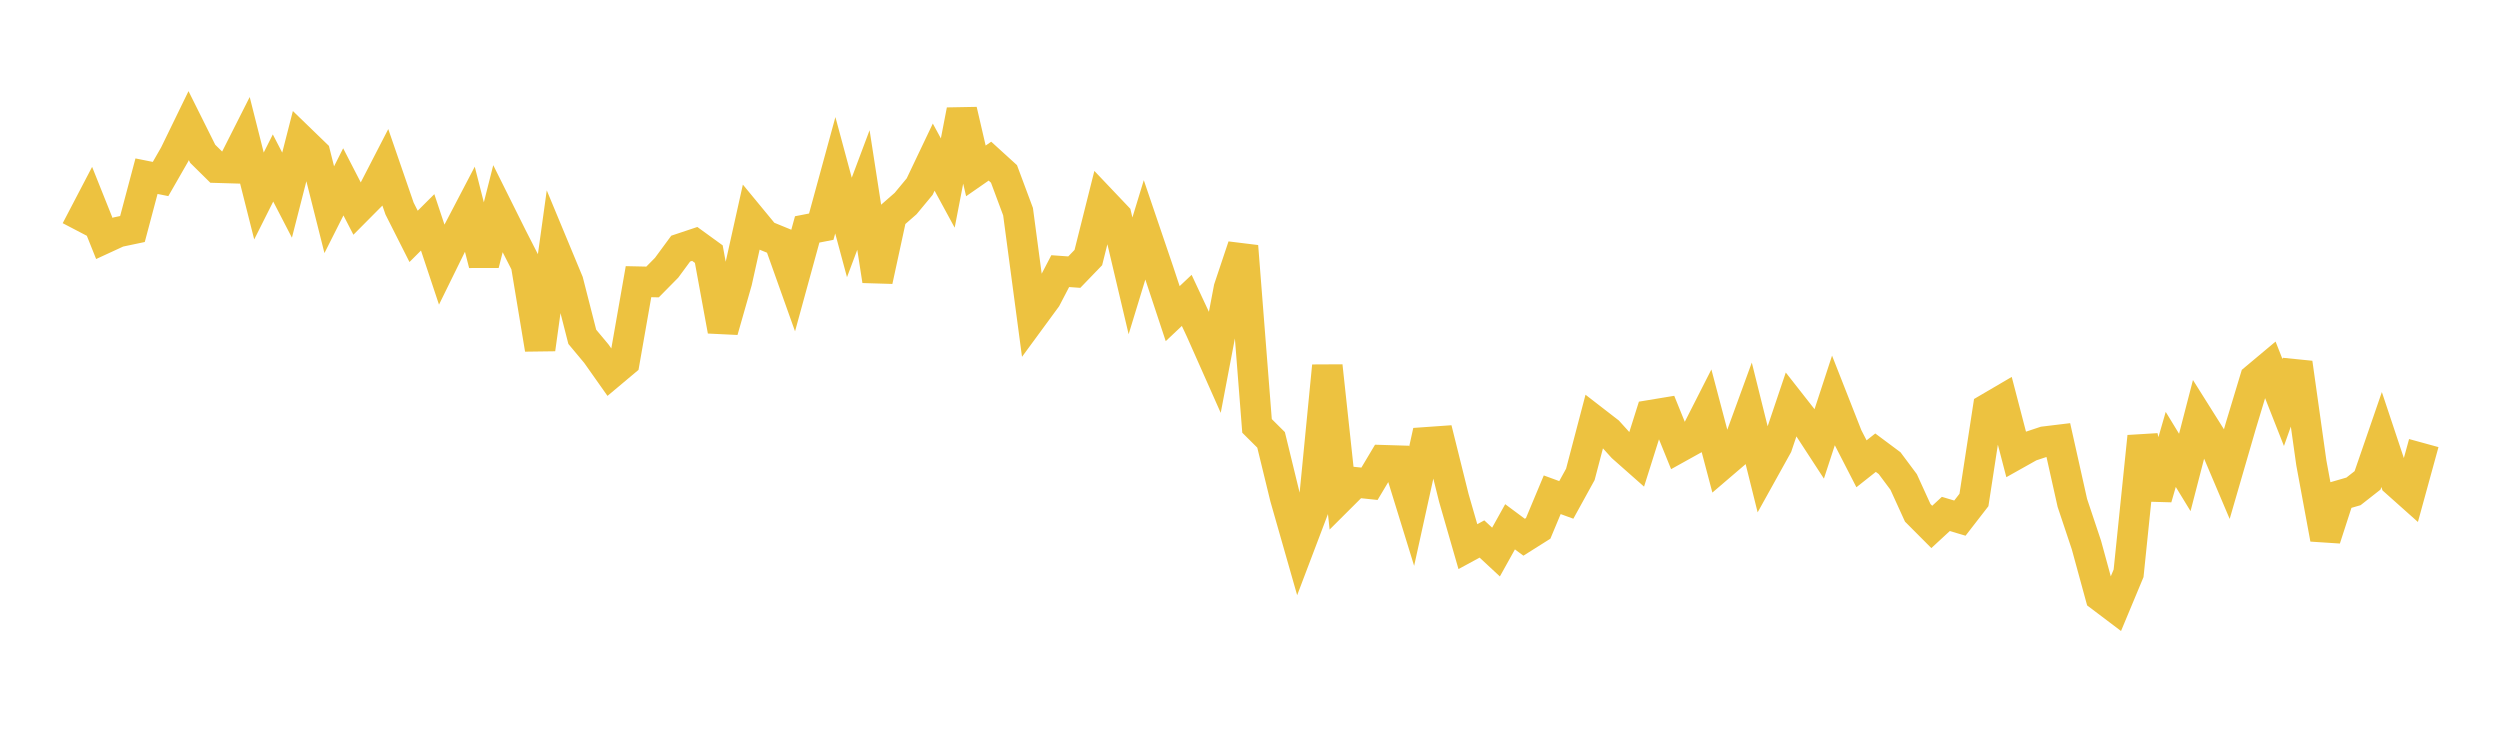 <svg width="164" height="48" xmlns="http://www.w3.org/2000/svg" xmlns:xlink="http://www.w3.org/1999/xlink"><path fill="none" stroke="rgb(237,194,64)" stroke-width="2" d="M5,15.104L5.922,13.338L6.844,15.643L7.766,15.218L8.689,15.024L9.611,11.558L10.533,11.743L11.455,10.136L12.377,8.241L13.299,10.09L14.222,11.001L15.144,11.028L16.066,9.204L16.988,12.857L17.91,11.02L18.832,12.802L19.754,9.199L20.677,10.092L21.599,13.757L22.521,11.929L23.443,13.719L24.365,12.791L25.287,11.003L26.21,13.68L27.132,15.506L28.054,14.586L28.976,17.354L29.898,15.478L30.82,13.714L31.743,17.336L32.665,13.695L33.587,15.546L34.509,17.351L35.431,22.906L36.353,16.263L37.275,18.482L38.198,22.096L39.12,23.2L40.042,24.506L40.964,23.732L41.886,18.478L42.808,18.498L43.731,17.562L44.653,16.309L45.575,16.001L46.497,16.67L47.419,21.7L48.341,18.47L49.263,14.325L50.186,15.444L51.108,15.822L52.03,18.409L52.952,15.049L53.874,14.87L54.796,11.497L55.719,14.921L56.641,12.464L57.563,18.415L58.485,14.16L59.407,13.354L60.329,12.243L61.251,10.308L62.174,12.007L63.096,7.236L64.018,11.211L64.94,10.571L65.862,11.41L66.784,13.884L67.707,20.813L68.629,19.556L69.551,17.786L70.473,17.852L71.395,16.896L72.317,13.22L73.24,14.192L74.162,18.097L75.084,15.077L76.006,17.789L76.928,20.575L77.85,19.706L78.772,21.678L79.695,23.756L80.617,18.91L81.539,16.153L82.461,27.939L83.383,28.856L84.305,32.641L85.228,35.874L86.15,33.445L87.072,24.005L87.994,32.558L88.916,31.639L89.838,31.736L90.76,30.19L91.683,30.218L92.605,33.204L93.527,29.017L94.449,28.952L95.371,32.66L96.293,35.859L97.216,35.358L98.138,36.214L99.06,34.557L99.982,35.242L100.904,34.661L101.826,32.456L102.749,32.794L103.671,31.119L104.593,27.609L105.515,28.322L106.437,29.34L107.359,30.155L108.281,27.235L109.204,27.082L110.126,29.354L111.048,28.842L111.97,27.028L112.892,30.518L113.814,29.729L114.737,27.199L115.659,30.906L116.581,29.246L117.503,26.511L118.425,27.687L119.347,29.102L120.269,26.282L121.192,28.631L122.114,30.425L123.036,29.696L123.958,30.383L124.88,31.618L125.802,33.64L126.725,34.566L127.647,33.714L128.569,33.989L129.491,32.799L130.413,26.796L131.335,26.256L132.257,29.797L133.18,29.279L134.102,28.973L135.024,28.861L135.946,32.988L136.868,35.749L137.79,39.122L138.713,39.819L139.635,37.608L140.557,28.636L141.479,32.676L142.401,29.481L143.323,30.993L144.246,27.424L145.168,28.89L146.09,31.064L147.012,27.887L147.934,24.836L148.856,24.064L149.778,26.405L150.701,23.805L151.623,30.361L152.545,35.348L153.467,32.502L154.389,32.235L155.311,31.512L156.234,28.834L157.156,31.601L158.078,32.423L159,29.066"></path></svg>